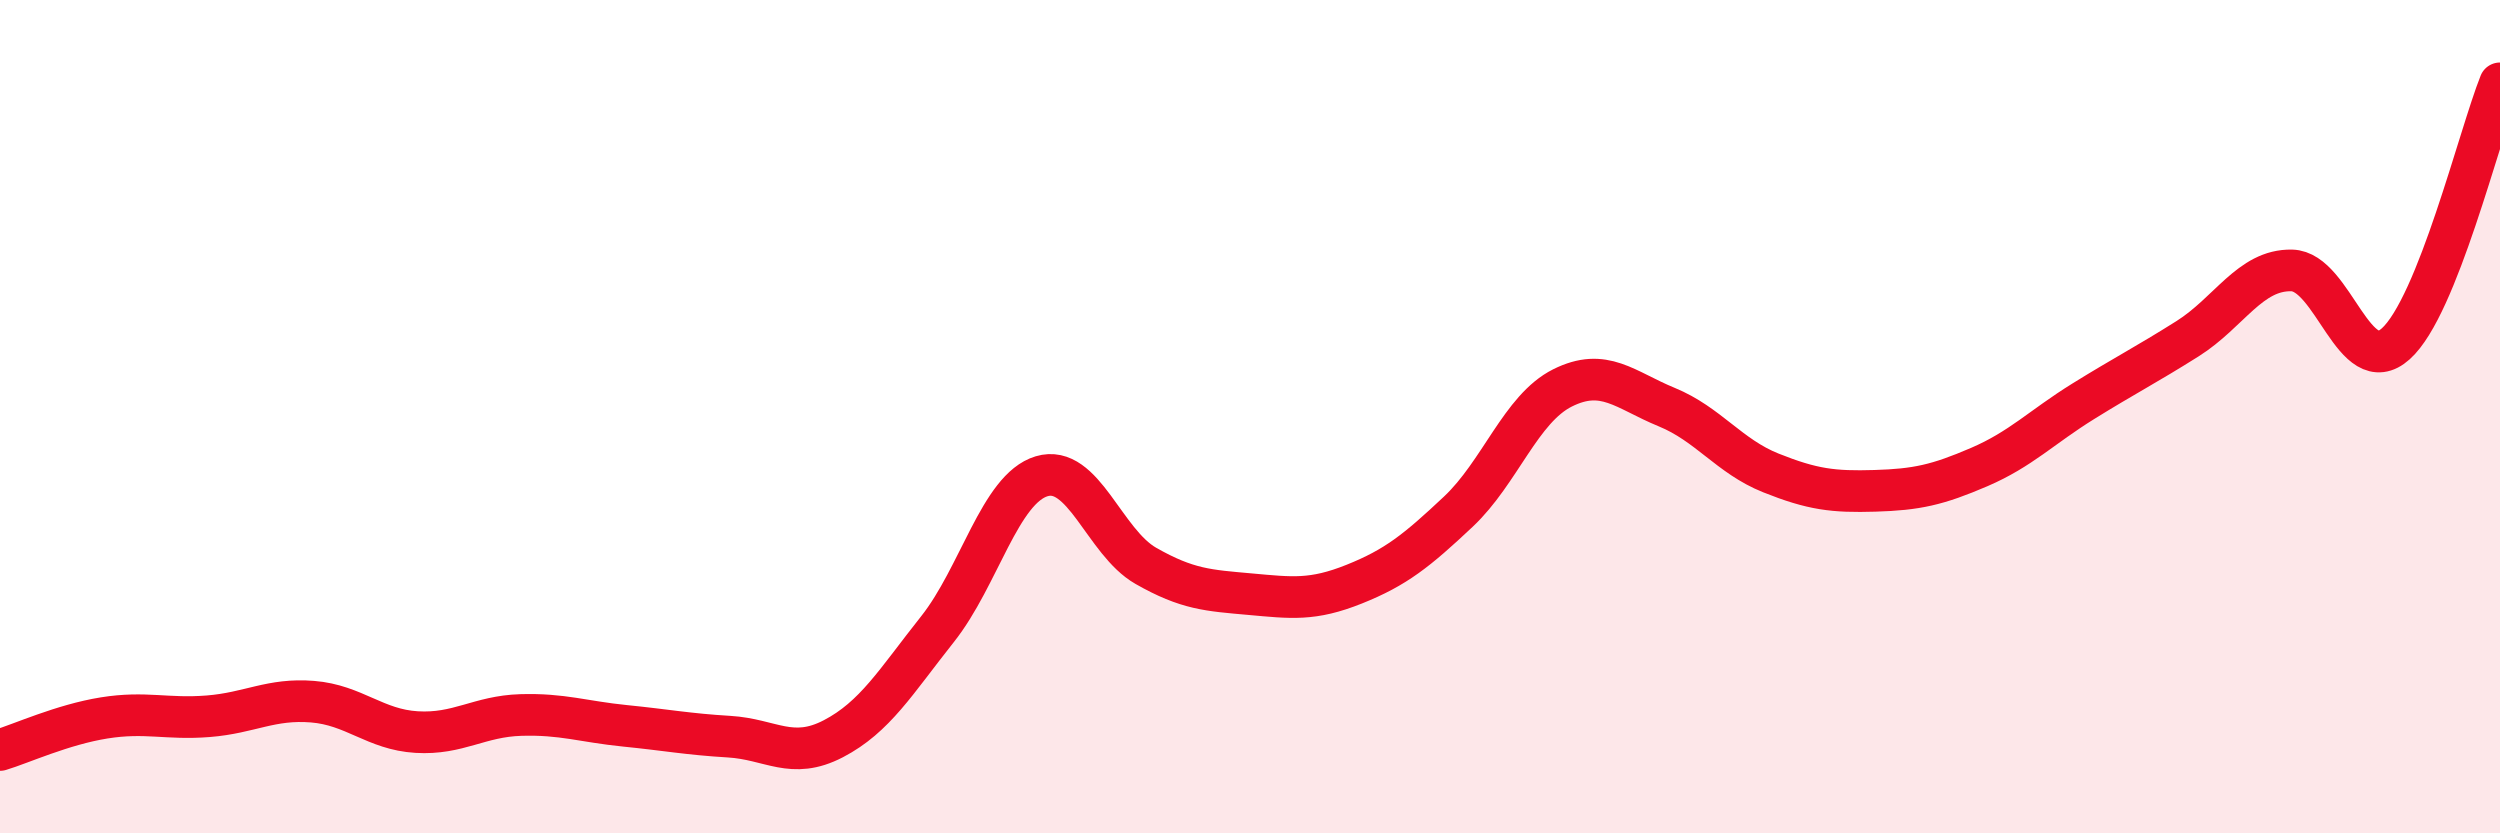 
    <svg width="60" height="20" viewBox="0 0 60 20" xmlns="http://www.w3.org/2000/svg">
      <path
        d="M 0,18 C 0.5,17.85 1.5,17.39 2.5,17.23 C 3.5,17.07 4,17.27 5,17.19 C 6,17.11 6.5,16.76 7.5,16.84 C 8.5,16.92 9,17.51 10,17.57 C 11,17.63 11.5,17.19 12.5,17.16 C 13.5,17.13 14,17.32 15,17.42 C 16,17.52 16.5,17.62 17.5,17.68 C 18.5,17.74 19,18.25 20,17.73 C 21,17.21 21.5,16.36 22.5,15.1 C 23.5,13.84 24,11.73 25,11.43 C 26,11.13 26.5,13.01 27.5,13.58 C 28.5,14.15 29,14.17 30,14.26 C 31,14.35 31.5,14.42 32.5,14.02 C 33.5,13.62 34,13.22 35,12.28 C 36,11.34 36.5,9.81 37.5,9.31 C 38.5,8.81 39,9.36 40,9.77 C 41,10.18 41.5,10.95 42.5,11.35 C 43.5,11.75 44,11.81 45,11.78 C 46,11.75 46.5,11.64 47.5,11.21 C 48.5,10.78 49,10.25 50,9.63 C 51,9.01 51.5,8.76 52.5,8.13 C 53.5,7.5 54,6.47 55,6.49 C 56,6.51 56.5,9.15 57.5,8.25 C 58.5,7.35 59.5,3.25 60,2L60 20L0 20Z"
        fill="#EB0A25"
        opacity="0.1"
        stroke-linecap="round"
        stroke-linejoin="round"
      />
      <path
        d="M 0,18 C 0.5,17.85 1.5,17.39 2.5,17.23 C 3.5,17.07 4,17.27 5,17.19 C 6,17.11 6.5,16.76 7.5,16.84 C 8.5,16.92 9,17.51 10,17.57 C 11,17.63 11.5,17.19 12.5,17.16 C 13.5,17.13 14,17.32 15,17.42 C 16,17.52 16.5,17.62 17.5,17.68 C 18.5,17.74 19,18.25 20,17.73 C 21,17.21 21.5,16.36 22.5,15.1 C 23.5,13.84 24,11.73 25,11.43 C 26,11.13 26.5,13.01 27.5,13.58 C 28.5,14.15 29,14.17 30,14.26 C 31,14.35 31.5,14.42 32.5,14.02 C 33.5,13.62 34,13.22 35,12.28 C 36,11.34 36.5,9.81 37.5,9.31 C 38.5,8.81 39,9.36 40,9.77 C 41,10.18 41.5,10.95 42.5,11.35 C 43.5,11.75 44,11.81 45,11.78 C 46,11.75 46.5,11.64 47.5,11.21 C 48.5,10.78 49,10.25 50,9.63 C 51,9.01 51.5,8.76 52.5,8.13 C 53.5,7.5 54,6.47 55,6.49 C 56,6.51 56.5,9.15 57.5,8.25 C 58.5,7.35 59.5,3.25 60,2"
        stroke="#EB0A25"
        stroke-width="1"
        fill="none"
        stroke-linecap="round"
        stroke-linejoin="round"
      />
    </svg>
  